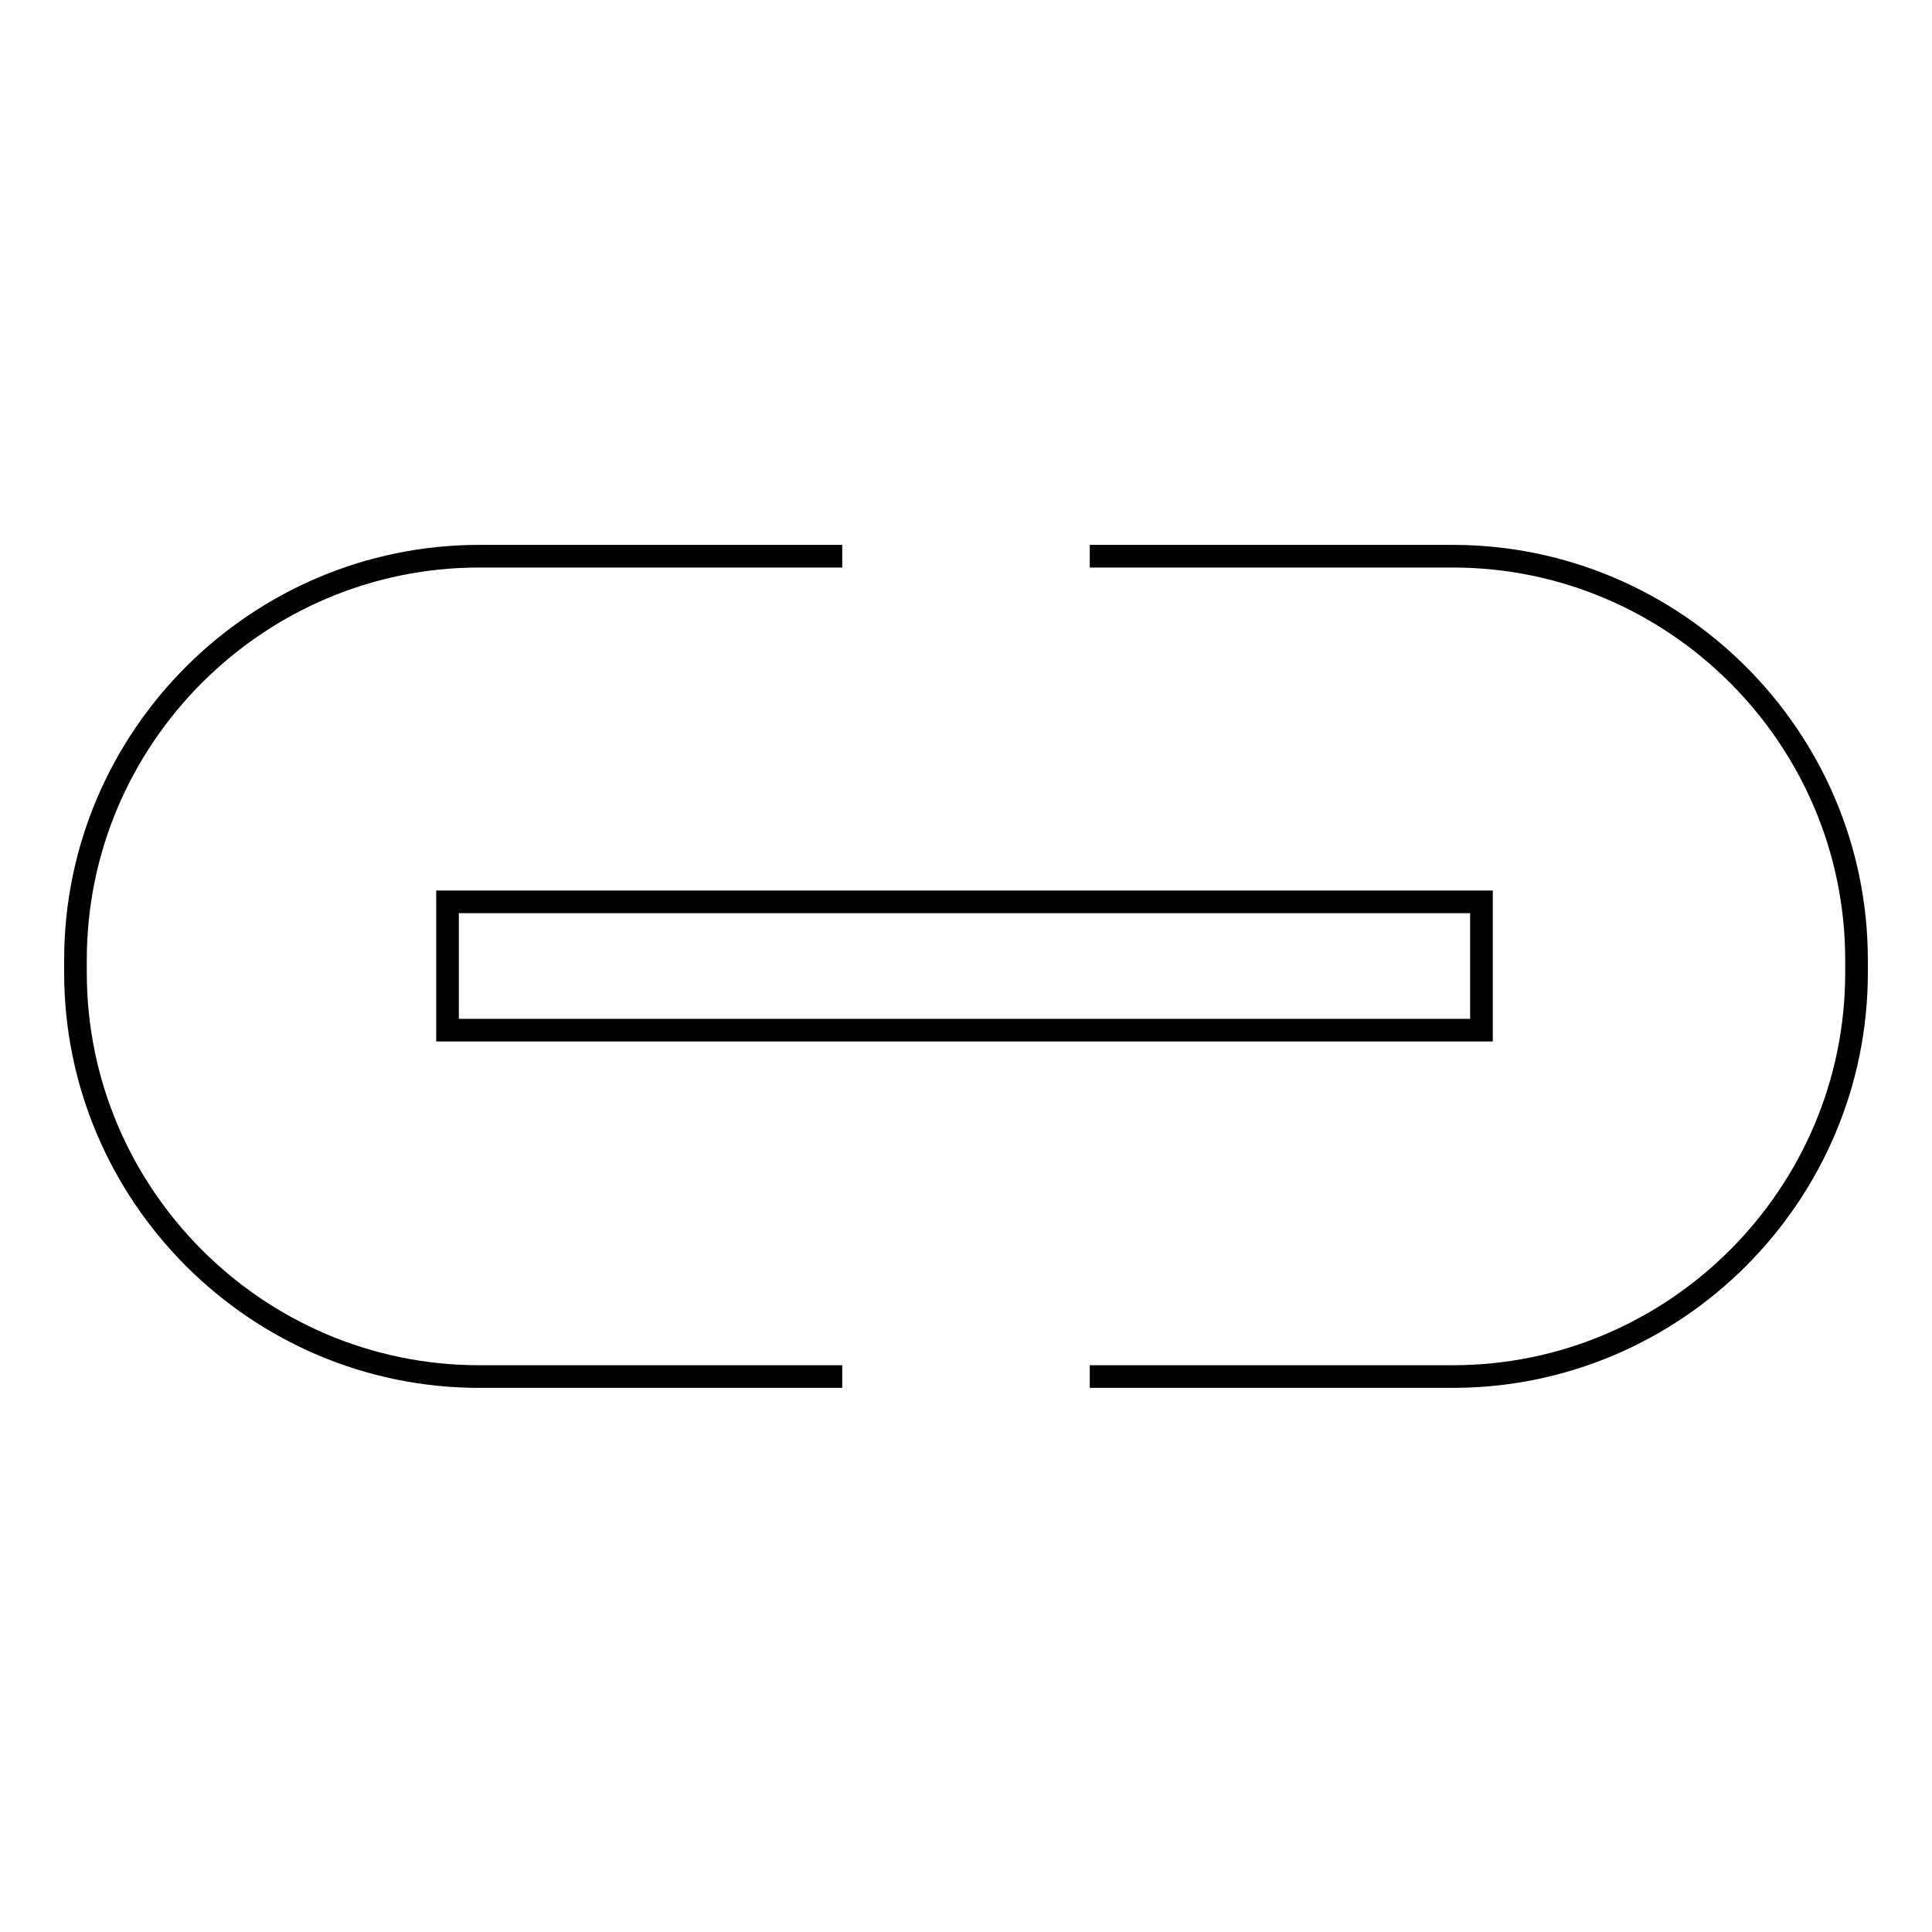 <?xml version="1.0" encoding="utf-8"?>
<!-- Svg Vector Icons : http://www.onlinewebfonts.com/icon -->
<!DOCTYPE svg PUBLIC "-//W3C//DTD SVG 1.1//EN" "http://www.w3.org/Graphics/SVG/1.1/DTD/svg11.dtd">
<svg version="1.1" xmlns="http://www.w3.org/2000/svg" xmlns:xlink="http://www.w3.org/1999/xlink" x="0px" y="0px" viewBox="0 0 256 256" enable-background="new 0 0 256 256" xml:space="preserve">
<g><g><path stroke-width="3" fill-opacity="0" stroke="#000000"  d="M111.6,182.4H63.5c-29.5,0-53.5-24.1-53.5-53.5v-1.7c0-29.5,24.1-53.5,53.5-53.5h48.1"/><path stroke-width="3" fill-opacity="0" stroke="#000000"  d="M144.4,182.4h48.1c29.5,0,53.5-24.1,53.5-53.5v-1.7c0-29.5-24.1-53.5-53.5-53.5h-48.1"/><path stroke-width="3" fill-opacity="0" stroke="#000000"  d="M59.3,119.5h137v17h-137V119.5L59.3,119.5z"/></g></g>
</svg>